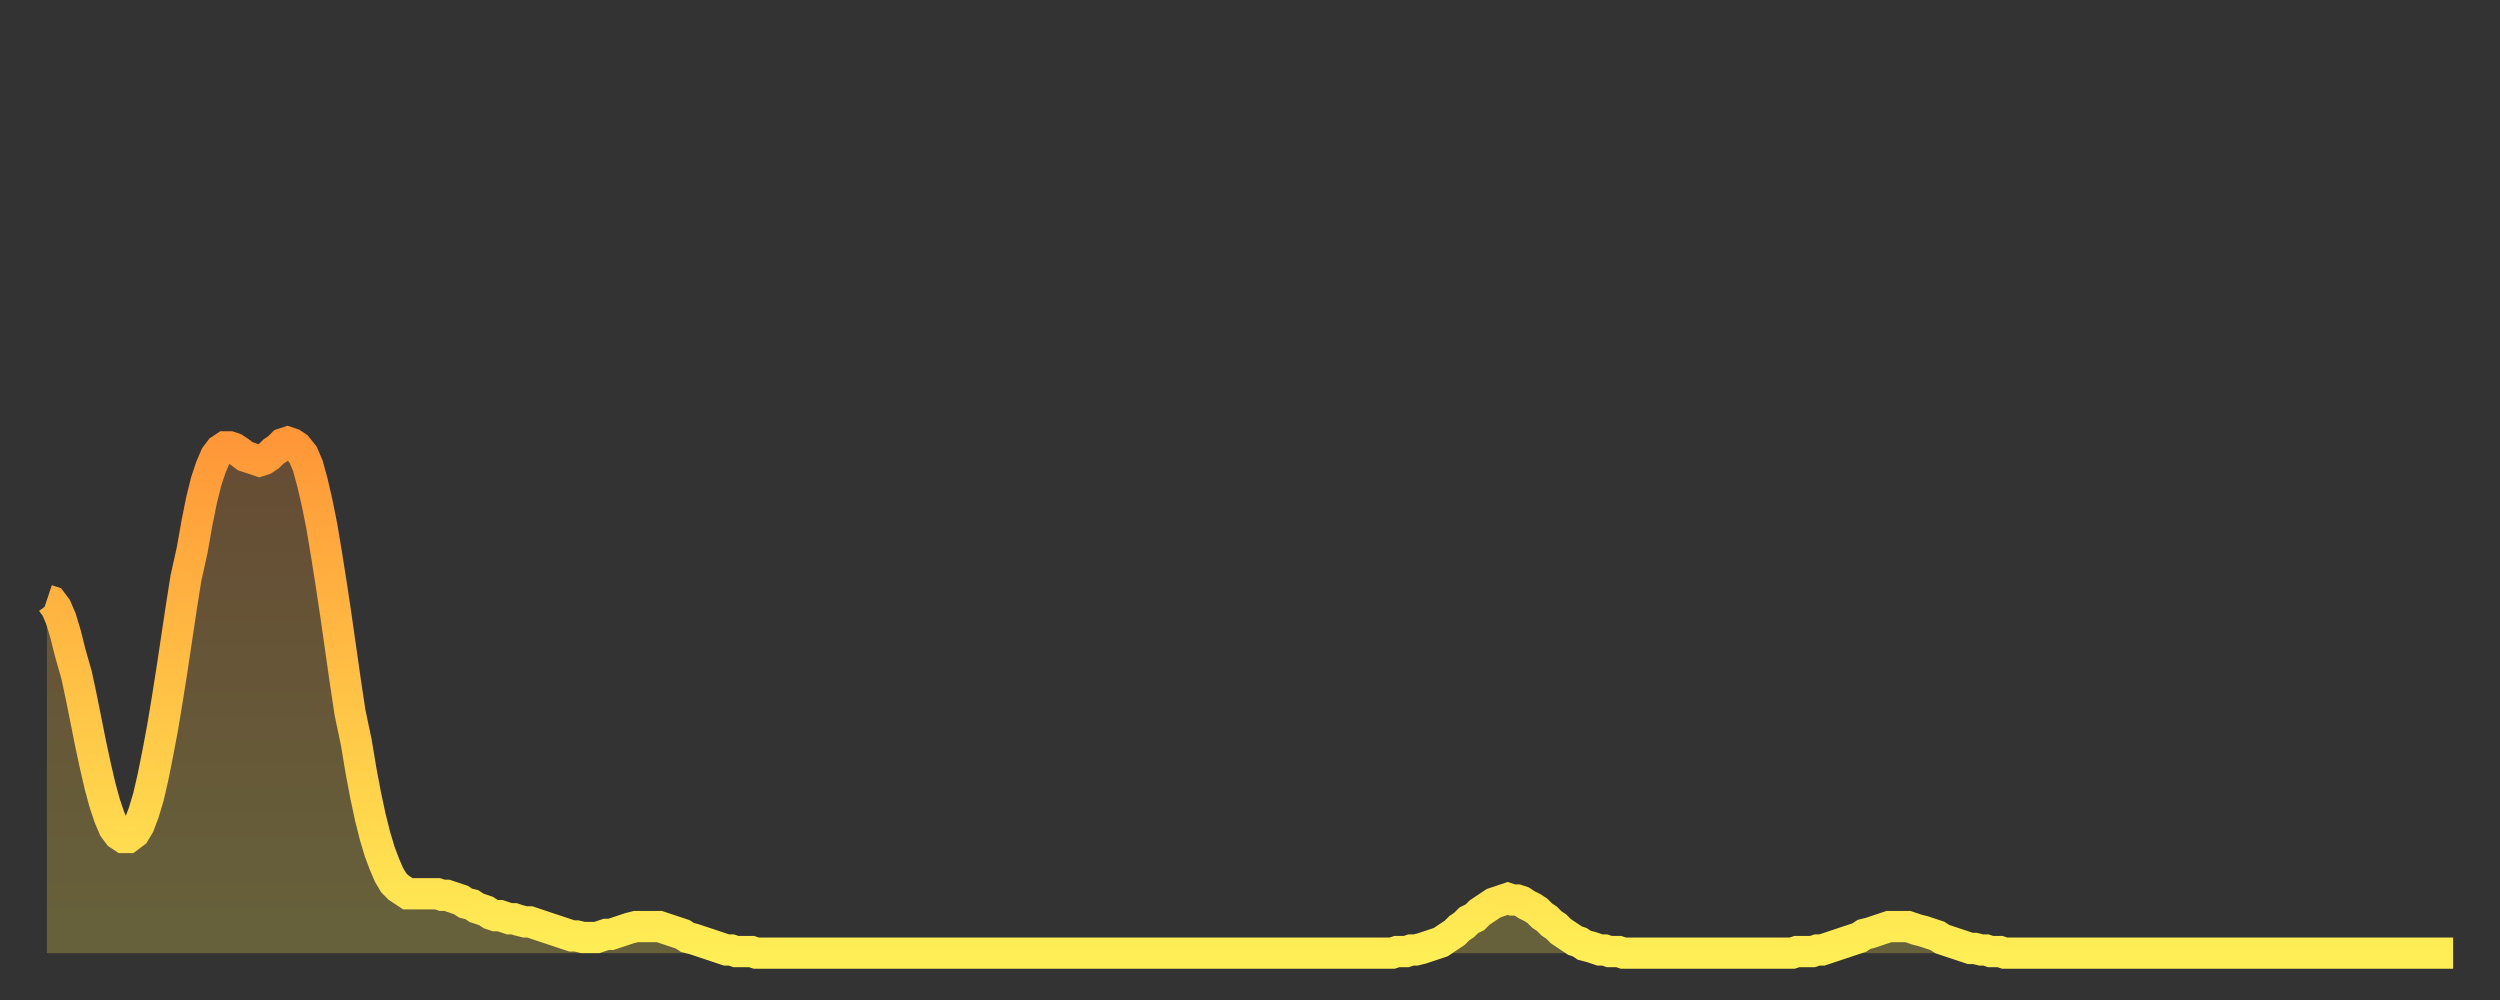 <?xml version="1.0" encoding="utf-8" ?>
<svg baseProfile="full" height="64" version="1.1" width="160" xmlns="http://www.w3.org/2000/svg" xmlns:ev="http://www.w3.org/2001/xml-events" xmlns:xlink="http://www.w3.org/1999/xlink"><rect width="100%" height="100%" fill="#333333" stroke="none"/><defs><linearGradient id="id158054" x1="0" x2="0" y1="0" y2="1"><stop offset="0%" stop-color="#ff9738" /><stop offset="50%" stop-color="#ffc346" /><stop offset="100%" stop-color="#ffee55" /></linearGradient></defs><g transform="translate(3,3)"><g><path d="M 0.0 35.4 L 0.3 35.5 0.6 35.9 0.9 36.6 1.2 37.6 1.5 38.8 1.9 40.2 2.2 41.6 2.5 43.1 2.8 44.6 3.1 46.0 3.4 47.3 3.7 48.4 4.0 49.3 4.3 50.0 4.6 50.4 4.9 50.6 5.2 50.6 5.6 50.3 5.9 49.8 6.2 49.0 6.5 48.0 6.8 46.7 7.1 45.2 7.4 43.6 7.7 41.8 8.0 39.9 8.3 37.9 8.6 35.9 8.9 34.0 9.3 32.2 9.6 30.5 9.9 29.0 10.2 27.8 10.5 26.9 10.8 26.2 11.1 25.8 11.4 25.6 11.7 25.6 12.0 25.7 12.3 25.9 12.7 26.2 13.0 26.3 13.3 26.4 13.6 26.5 13.9 26.4 14.2 26.2 14.5 25.9 14.8 25.7 15.1 25.4 15.4 25.3 15.7 25.4 16.0 25.6 16.4 26.1 16.7 26.8 17.0 27.9 17.3 29.2 17.6 30.7 17.9 32.5 18.2 34.4 18.5 36.4 18.8 38.5 19.1 40.6 19.4 42.6 19.8 44.5 20.1 46.3 20.4 47.9 20.7 49.3 21.0 50.5 21.3 51.5 21.6 52.3 21.9 53.0 22.2 53.5 22.5 53.8 22.8 54.0 23.1 54.2 23.5 54.2 23.8 54.2 24.1 54.2 24.4 54.2 24.7 54.2 25.0 54.2 25.3 54.3 25.6 54.3 25.9 54.4 26.2 54.5 26.5 54.6 26.8 54.8 27.2 54.9 27.5 55.1 27.8 55.2 28.1 55.3 28.4 55.5 28.7 55.6 29.0 55.6 29.3 55.7 29.6 55.8 29.9 55.8 30.2 55.9 30.6 56.0 30.9 56.0 31.2 56.1 31.5 56.2 31.8 56.3 32.1 56.4 32.4 56.5 32.7 56.6 33.0 56.7 33.3 56.8 33.6 56.9 33.9 56.9 34.3 57.0 34.6 57.0 34.9 57.0 35.2 57.0 35.5 56.9 35.8 56.8 36.1 56.8 36.4 56.7 36.7 56.6 37.0 56.5 37.3 56.4 37.7 56.3 38.0 56.3 38.3 56.3 38.6 56.3 38.9 56.3 39.2 56.3 39.5 56.4 39.8 56.5 40.1 56.6 40.4 56.7 40.7 56.8 41.0 57.0 41.4 57.1 41.7 57.2 42.0 57.3 42.3 57.4 42.6 57.5 42.9 57.6 43.2 57.7 43.5 57.8 43.8 57.8 44.1 57.9 44.4 57.9 44.7 57.9 45.1 57.9 45.4 58.0 45.7 58.0 46.0 58.0 46.3 58.0 46.6 58.0 46.9 58.0 47.2 58.0 47.5 58.0 47.8 58.0 48.1 58.0 48.5 58.0 48.8 58.0 49.1 58.0 49.4 58.0 49.7 58.0 50.0 58.0 50.3 58.0 50.6 58.0 50.9 58.0 51.2 58.0 51.5 58.0 51.8 58.0 52.2 58.0 52.5 58.0 52.8 58.0 53.1 58.0 53.4 58.0 53.7 58.0 54.0 58.0 54.3 58.0 54.6 58.0 54.9 58.0 55.2 58.0 55.6 58.0 55.9 58.0 56.2 58.0 56.5 58.0 56.8 58.0 57.1 58.0 57.4 58.0 57.7 58.0 58.0 58.0 58.3 58.0 58.6 58.0 58.9 58.0 59.3 58.0 59.6 58.0 59.9 58.0 60.2 58.0 60.5 58.0 60.8 58.0 61.1 58.0 61.4 58.0 61.7 58.0 62.0 58.0 62.3 58.0 62.6 58.0 63.0 58.0 63.3 58.0 63.6 58.0 63.9 58.0 64.2 58.0 64.5 58.0 64.8 58.0 65.1 58.0 65.4 58.0 65.7 58.0 66.0 58.0 66.4 58.0 66.7 58.0 67.0 58.0 67.3 58.0 67.6 58.0 67.9 58.0 68.2 58.0 68.5 58.0 68.8 58.0 69.1 58.0 69.4 58.0 69.7 58.0 70.1 58.0 70.4 58.0 70.7 58.0 71.0 58.0 71.3 58.0 71.6 58.0 71.9 58.0 72.2 58.0 72.5 58.0 72.8 58.0 73.1 58.0 73.5 58.0 73.8 58.0 74.1 58.0 74.4 58.0 74.7 58.0 75.0 58.0 75.3 58.0 75.6 58.0 75.9 58.0 76.2 58.0 76.5 58.0 76.8 58.0 77.2 58.0 77.5 58.0 77.8 58.0 78.1 58.0 78.4 58.0 78.7 58.0 79.0 58.0 79.3 58.0 79.6 58.0 79.9 58.0 80.2 58.0 80.5 58.0 80.9 58.0 81.2 58.0 81.5 58.0 81.8 58.0 82.1 58.0 82.4 58.0 82.7 58.0 83.0 58.0 83.3 58.0 83.6 58.0 83.9 58.0 84.3 58.0 84.6 58.0 84.9 58.0 85.2 58.0 85.5 58.0 85.8 58.0 86.1 58.0 86.4 57.9 86.7 57.9 87.0 57.9 87.3 57.8 87.6 57.8 88.0 57.7 88.3 57.6 88.6 57.5 88.9 57.4 89.2 57.3 89.5 57.1 89.8 56.9 90.1 56.7 90.4 56.4 90.7 56.2 91.0 55.9 91.4 55.7 91.7 55.4 92.0 55.2 92.3 55.0 92.6 54.8 92.9 54.7 93.2 54.6 93.5 54.5 93.8 54.6 94.1 54.6 94.4 54.7 94.7 54.9 95.1 55.1 95.4 55.3 95.7 55.6 96.0 55.8 96.3 56.1 96.6 56.3 96.9 56.6 97.2 56.8 97.5 57.0 97.8 57.2 98.1 57.3 98.4 57.5 98.8 57.6 99.1 57.7 99.4 57.8 99.7 57.8 100.0 57.9 100.3 57.9 100.6 57.9 100.9 58.0 101.2 58.0 101.5 58.0 101.8 58.0 102.2 58.0 102.5 58.0 102.8 58.0 103.1 58.0 103.4 58.0 103.7 58.0 104.0 58.0 104.3 58.0 104.6 58.0 104.9 58.0 105.2 58.0 105.5 58.0 105.9 58.0 106.2 58.0 106.5 58.0 106.8 58.0 107.1 58.0 107.4 58.0 107.7 58.0 108.0 58.0 108.3 58.0 108.6 58.0 108.9 58.0 109.3 58.0 109.6 58.0 109.9 58.0 110.2 58.0 110.5 58.0 110.8 58.0 111.1 58.0 111.4 58.0 111.7 58.0 112.0 57.9 112.3 57.9 112.6 57.9 113.0 57.9 113.3 57.8 113.6 57.8 113.9 57.7 114.2 57.6 114.5 57.5 114.8 57.4 115.1 57.3 115.4 57.2 115.7 57.1 116.0 57.0 116.3 56.8 116.7 56.7 117.0 56.6 117.3 56.5 117.6 56.4 117.9 56.3 118.2 56.3 118.5 56.3 118.8 56.3 119.1 56.3 119.4 56.4 119.7 56.5 120.1 56.6 120.4 56.7 120.7 56.8 121.0 56.9 121.3 57.1 121.6 57.2 121.9 57.3 122.2 57.4 122.5 57.5 122.8 57.6 123.1 57.7 123.4 57.7 123.8 57.8 124.1 57.8 124.4 57.9 124.7 57.9 125.0 57.9 125.3 58.0 125.6 58.0 125.9 58.0 126.2 58.0 126.5 58.0 126.8 58.0 127.2 58.0 127.5 58.0 127.8 58.0 128.1 58.0 128.4 58.0 128.7 58.0 129.0 58.0 129.3 58.0 129.6 58.0 129.9 58.0 130.2 58.0 130.5 58.0 130.9 58.0 131.2 58.0 131.5 58.0 131.8 58.0 132.1 58.0 132.4 58.0 132.7 58.0 133.0 58.0 133.3 58.0 133.6 58.0 133.9 58.0 134.2 58.0 134.6 58.0 134.9 58.0 135.2 58.0 135.5 58.0 135.8 58.0 136.1 58.0 136.4 58.0 136.7 58.0 137.0 58.0 137.3 58.0 137.6 58.0 138.0 58.0 138.3 58.0 138.6 58.0 138.9 58.0 139.2 58.0 139.5 58.0 139.8 58.0 140.1 58.0 140.4 58.0 140.7 58.0 141.0 58.0 141.3 58.0 141.7 58.0 142.0 58.0 142.3 58.0 142.6 58.0 142.9 58.0 143.2 58.0 143.5 58.0 143.8 58.0 144.1 58.0 144.4 58.0 144.7 58.0 145.1 58.0 145.4 58.0 145.7 58.0 146.0 58.0 146.3 58.0 146.6 58.0 146.9 58.0 147.2 58.0 147.5 58.0 147.8 58.0 148.1 58.0 148.4 58.0 148.8 58.0 149.1 58.0 149.4 58.0 149.7 58.0 150.0 58.0 150.3 58.0 150.6 58.0 150.9 58.0 151.2 58.0 151.5 58.0 151.8 58.0 152.1 58.0 152.5 58.0 152.8 58.0 153.1 58.0 153.4 58.0 153.7 58.0 154.0 58.0" fill="none" id="graph-curve" opacity="1" stroke="url(#id158054)" stroke-width="2" /><path d="M 0 58 L 0.0 35.4 0.3 35.5 0.6 35.9 0.9 36.6 1.2 37.6 1.5 38.8 1.9 40.2 2.2 41.6 2.5 43.1 2.8 44.6 3.1 46.0 3.4 47.3 3.7 48.4 4.0 49.3 4.3 50.0 4.6 50.4 4.9 50.6 5.2 50.6 5.6 50.3 5.9 49.8 6.2 49.0 6.5 48.0 6.8 46.7 7.1 45.2 7.4 43.6 7.7 41.8 8.0 39.9 8.3 37.9 8.6 35.9 8.9 34.0 9.3 32.2 9.6 30.5 9.9 29.0 10.2 27.8 10.5 26.9 10.8 26.2 11.1 25.8 11.4 25.6 11.7 25.6 12.0 25.7 12.3 25.9 12.7 26.2 13.0 26.3 13.3 26.4 13.6 26.5 13.9 26.4 14.2 26.2 14.5 25.9 14.8 25.7 15.1 25.4 15.4 25.3 15.7 25.4 16.0 25.6 16.4 26.1 16.7 26.8 17.0 27.9 17.3 29.2 17.6 30.7 17.9 32.5 18.2 34.4 18.5 36.4 18.8 38.5 19.1 40.6 19.4 42.6 19.8 44.5 20.1 46.3 20.4 47.9 20.7 49.3 21.0 50.5 21.3 51.5 21.6 52.3 21.9 53.0 22.2 53.5 22.5 53.8 22.8 54.0 23.1 54.2 23.5 54.2 23.8 54.2 24.1 54.2 24.4 54.2 24.7 54.2 25.0 54.2 25.3 54.3 25.6 54.3 25.9 54.4 26.2 54.5 26.5 54.6 26.8 54.8 27.2 54.9 27.5 55.1 27.8 55.2 28.1 55.3 28.4 55.5 28.7 55.6 29.0 55.6 29.3 55.7 29.6 55.8 29.9 55.8 30.2 55.9 30.6 56.0 30.9 56.0 31.2 56.1 31.5 56.2 31.8 56.3 32.1 56.4 32.4 56.5 32.7 56.6 33.0 56.7 33.3 56.8 33.6 56.9 33.9 56.9 34.3 57.0 34.6 57.0 34.9 57.0 35.2 57.0 35.5 56.9 35.8 56.8 36.1 56.8 36.4 56.7 36.7 56.6 37.0 56.5 37.3 56.4 37.7 56.3 38.0 56.3 38.3 56.3 38.6 56.3 38.9 56.3 39.2 56.3 39.5 56.4 39.8 56.5 40.1 56.6 40.4 56.7 40.7 56.8 41.0 57.0 41.4 57.1 41.7 57.2 42.0 57.3 42.3 57.4 42.6 57.5 42.9 57.6 43.2 57.7 43.5 57.8 43.8 57.8 44.1 57.9 44.4 57.9 44.7 57.9 45.1 57.9 45.4 58.0 45.7 58.0 46.0 58.0 46.3 58.0 46.6 58.0 46.9 58.0 47.2 58.0 47.5 58.0 47.8 58.0 48.1 58.0 48.5 58.0 48.8 58.0 49.1 58.0 49.4 58.0 49.7 58.0 50.0 58.0 50.3 58.0 50.6 58.0 50.9 58.0 51.2 58.0 51.5 58.0 51.8 58.0 52.2 58.0 52.5 58.0 52.8 58.0 53.1 58.0 53.4 58.0 53.7 58.0 54.0 58.0 54.3 58.0 54.6 58.0 54.9 58.0 55.2 58.0 55.6 58.0 55.9 58.0 56.2 58.0 56.5 58.0 56.8 58.0 57.1 58.0 57.4 58.0 57.7 58.0 58.0 58.0 58.3 58.0 58.6 58.0 58.9 58.0 59.3 58.0 59.6 58.0 59.9 58.0 60.2 58.0 60.5 58.0 60.8 58.0 61.1 58.0 61.4 58.0 61.7 58.0 62.0 58.0 62.3 58.0 62.6 58.0 63.0 58.0 63.3 58.0 63.6 58.0 63.9 58.0 64.2 58.0 64.5 58.0 64.8 58.0 65.1 58.0 65.4 58.0 65.7 58.0 66.0 58.0 66.4 58.0 66.7 58.0 67.0 58.0 67.3 58.0 67.6 58.0 67.9 58.0 68.2 58.0 68.5 58.0 68.8 58.0 69.1 58.0 69.4 58.0 69.7 58.0 70.1 58.0 70.4 58.0 70.7 58.0 71.0 58.0 71.3 58.0 71.6 58.0 71.9 58.0 72.2 58.0 72.5 58.0 72.8 58.0 73.1 58.0 73.5 58.0 73.8 58.0 74.1 58.0 74.4 58.0 74.7 58.0 75.0 58.0 75.3 58.0 75.6 58.0 75.9 58.0 76.2 58.0 76.5 58.0 76.8 58.0 77.2 58.0 77.5 58.0 77.8 58.0 78.1 58.0 78.4 58.0 78.7 58.0 79.0 58.0 79.3 58.0 79.6 58.0 79.9 58.0 80.2 58.0 80.5 58.0 80.9 58.0 81.2 58.0 81.5 58.0 81.8 58.0 82.1 58.0 82.4 58.0 82.7 58.0 83.0 58.0 83.3 58.0 83.6 58.0 83.9 58.0 84.3 58.0 84.6 58.0 84.9 58.0 85.2 58.0 85.5 58.0 85.8 58.0 86.1 58.0 86.4 57.9 86.7 57.9 87.0 57.9 87.3 57.8 87.6 57.8 88.0 57.7 88.3 57.6 88.6 57.5 88.9 57.4 89.2 57.3 89.5 57.1 89.8 56.9 90.1 56.7 90.4 56.4 90.7 56.2 91.0 55.9 91.4 55.7 91.7 55.4 92.0 55.2 92.3 55.0 92.6 54.8 92.9 54.7 93.2 54.6 93.5 54.5 93.8 54.6 94.1 54.6 94.4 54.7 94.7 54.9 95.1 55.1 95.4 55.3 95.7 55.6 96.0 55.8 96.3 56.1 96.6 56.3 96.9 56.6 97.2 56.8 97.5 57.0 97.8 57.2 98.1 57.3 98.4 57.5 98.8 57.6 99.1 57.7 99.4 57.8 99.7 57.8 100.0 57.9 100.3 57.9 100.6 57.9 100.9 58.0 101.2 58.0 101.5 58.0 101.8 58.0 102.2 58.0 102.5 58.0 102.8 58.0 103.1 58.0 103.4 58.0 103.7 58.0 104.0 58.0 104.3 58.0 104.6 58.0 104.9 58.0 105.2 58.0 105.5 58.0 105.9 58.0 106.2 58.0 106.5 58.0 106.8 58.0 107.1 58.0 107.4 58.0 107.7 58.0 108.0 58.0 108.3 58.0 108.6 58.0 108.9 58.0 109.3 58.0 109.6 58.0 109.9 58.0 110.2 58.0 110.5 58.0 110.8 58.0 111.1 58.0 111.4 58.0 111.7 58.0 112.0 57.9 112.3 57.9 112.6 57.9 113.0 57.9 113.3 57.8 113.6 57.8 113.9 57.7 114.2 57.6 114.5 57.5 114.8 57.4 115.1 57.3 115.4 57.2 115.7 57.1 116.0 57.0 116.3 56.8 116.7 56.7 117.0 56.6 117.3 56.5 117.6 56.4 117.9 56.3 118.2 56.3 118.5 56.3 118.8 56.3 119.1 56.3 119.4 56.4 119.7 56.5 120.1 56.6 120.4 56.7 120.7 56.8 121.0 56.9 121.3 57.1 121.6 57.2 121.9 57.3 122.2 57.4 122.5 57.5 122.8 57.6 123.1 57.7 123.4 57.7 123.8 57.8 124.1 57.8 124.4 57.9 124.7 57.9 125.0 57.9 125.3 58.0 125.6 58.0 125.9 58.0 126.2 58.0 126.5 58.0 126.8 58.0 127.2 58.0 127.5 58.0 127.8 58.0 128.1 58.0 128.4 58.0 128.7 58.0 129.0 58.0 129.3 58.0 129.6 58.0 129.9 58.0 130.2 58.0 130.5 58.0 130.9 58.0 131.2 58.0 131.5 58.0 131.8 58.0 132.1 58.0 132.4 58.0 132.7 58.0 133.0 58.0 133.3 58.0 133.6 58.0 133.9 58.0 134.2 58.0 134.6 58.0 134.9 58.0 135.2 58.0 135.5 58.0 135.8 58.0 136.1 58.0 136.4 58.0 136.7 58.0 137.0 58.0 137.3 58.0 137.6 58.0 138.0 58.0 138.3 58.0 138.6 58.0 138.9 58.0 139.2 58.0 139.5 58.0 139.8 58.0 140.1 58.0 140.4 58.0 140.7 58.0 141.0 58.0 141.3 58.0 141.7 58.0 142.0 58.0 142.3 58.0 142.6 58.0 142.9 58.0 143.2 58.0 143.5 58.0 143.8 58.0 144.1 58.0 144.4 58.0 144.7 58.0 145.1 58.0 145.4 58.0 145.7 58.0 146.0 58.0 146.3 58.0 146.6 58.0 146.9 58.0 147.2 58.0 147.5 58.0 147.8 58.0 148.1 58.0 148.4 58.0 148.8 58.0 149.1 58.0 149.4 58.0 149.7 58.0 150.0 58.0 150.3 58.0 150.6 58.0 150.9 58.0 151.2 58.0 151.5 58.0 151.8 58.0 152.1 58.0 152.5 58.0 152.8 58.0 153.1 58.0 153.4 58.0 153.7 58.0 154.0 58.0 154 58" fill="url(#id158054)" fill-opacity=".25" id="graph-shadow" /></g></g></svg>